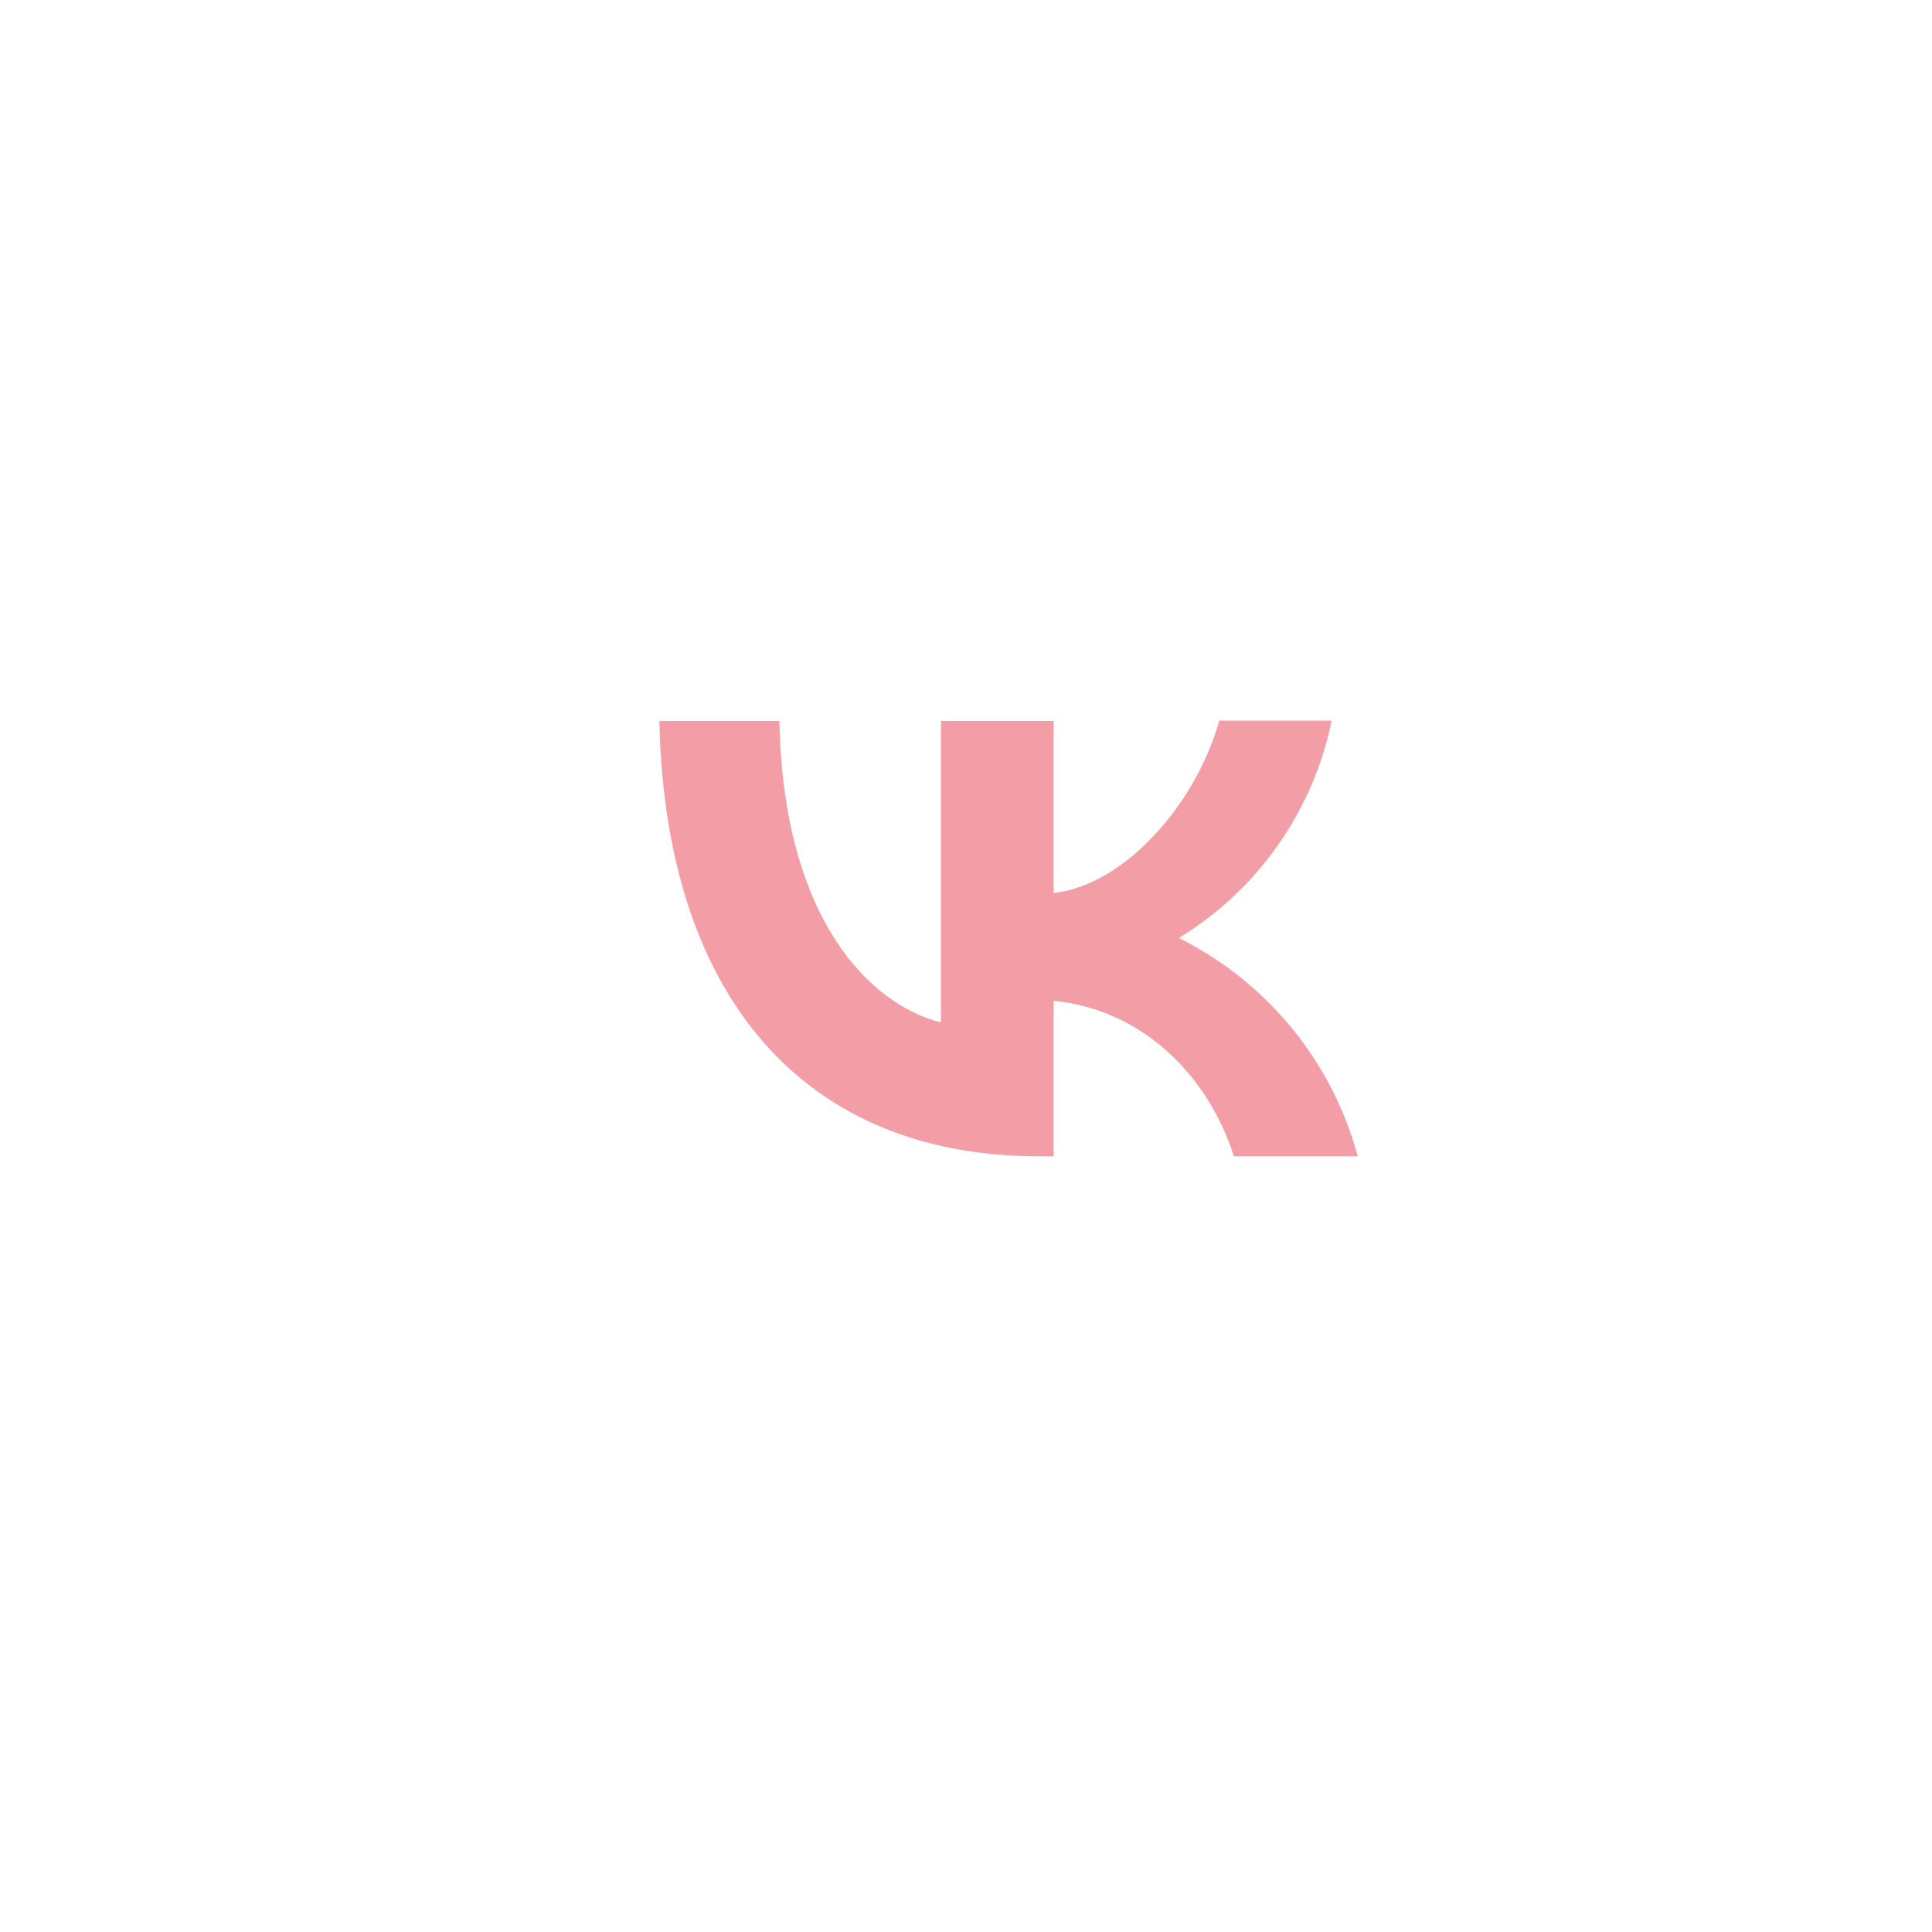<?xml version="1.0" encoding="UTF-8"?> <svg xmlns="http://www.w3.org/2000/svg" width="40" height="40" viewBox="0 0 40 40" fill="none"><path d="M40 0H0V40H40V0Z" fill="white"></path><path d="M10 18.733C10 13.83 10 11.381 11.517 9.85C13.055 8.334 15.503 8.334 20.4 8.334H21.267C26.171 8.334 28.619 8.334 30.15 9.85C31.667 11.389 31.667 13.837 31.667 18.733V19.6C31.667 24.504 31.667 26.952 30.15 28.483C28.612 30 26.163 30 21.267 30H20.4C15.496 30 13.048 30 11.517 28.483C10 26.945 10 24.497 10 19.6V18.733Z" fill="white"></path><path d="M21.525 23.941C16.585 23.941 13.768 20.561 13.652 14.928H16.137C16.216 19.059 18.036 20.806 19.481 21.168V14.928H21.814V18.488C23.236 18.337 24.738 16.712 25.244 14.92H27.57C27.38 15.848 27.001 16.726 26.457 17.5C25.913 18.274 25.215 18.928 24.406 19.42C25.308 19.869 26.105 20.504 26.744 21.283C27.382 22.062 27.848 22.968 28.111 23.941H25.547C24.998 22.229 23.626 20.9 21.814 20.72V23.941H21.532H21.525Z" fill="#F39EA7"></path></svg> 